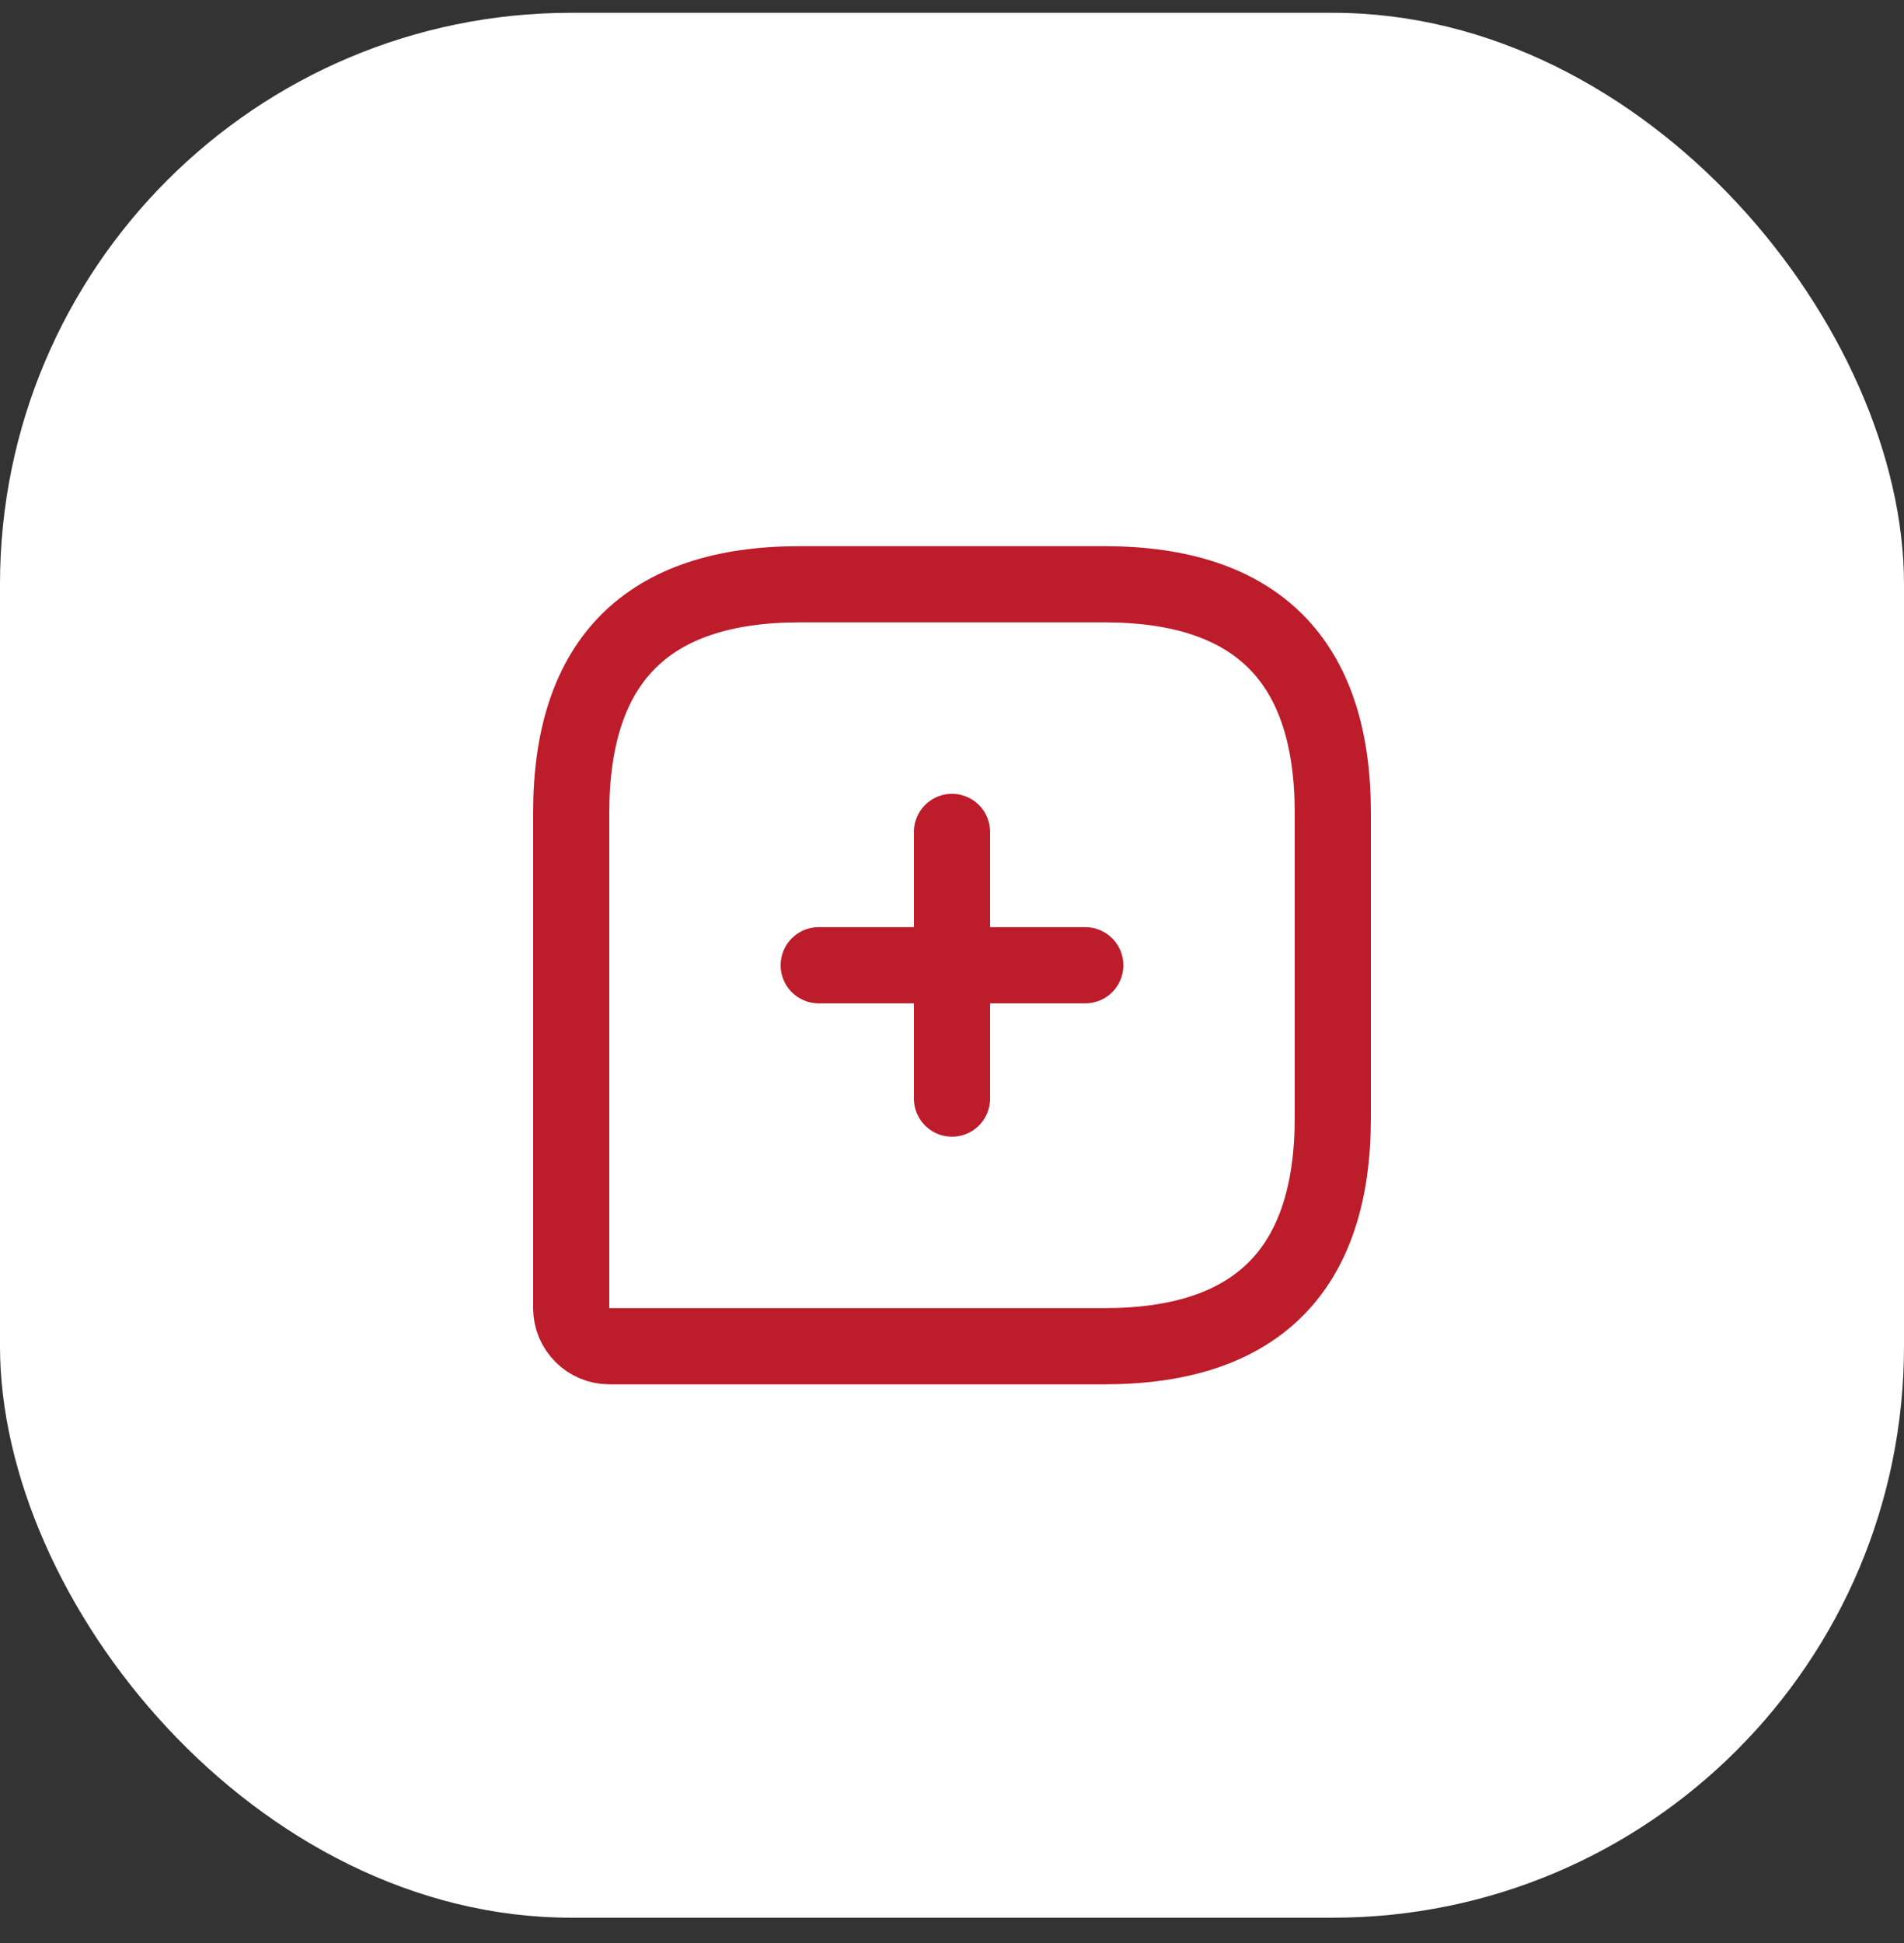 <?xml version="1.0" encoding="UTF-8"?>
<svg xmlns="http://www.w3.org/2000/svg" width="50" height="51" viewBox="0 0 50 51" fill="none">
  <rect x="0" y="0" width="50" height="51" fill="#333333" stroke="none"/>
  <rect y="0.336" width="50" height="50" rx="15" fill="white"></rect>
  <path d="M29 15.336H21C17 15.336 15 17.336 15 21.336V34.336C15 34.886 15.45 35.336 16 35.336H29C33 35.336 35 33.336 35 29.336V21.336C35 17.336 33 15.336 29 15.336Z" stroke="#BD1C2B" stroke-width="2" stroke-linecap="round" stroke-linejoin="round"></path>
  <path d="M21.5 25.336H28.5M25 28.836V21.836" stroke="#BD1C2B" stroke-width="2" stroke-miterlimit="10" stroke-linecap="round" stroke-linejoin="round"></path>
</svg>
